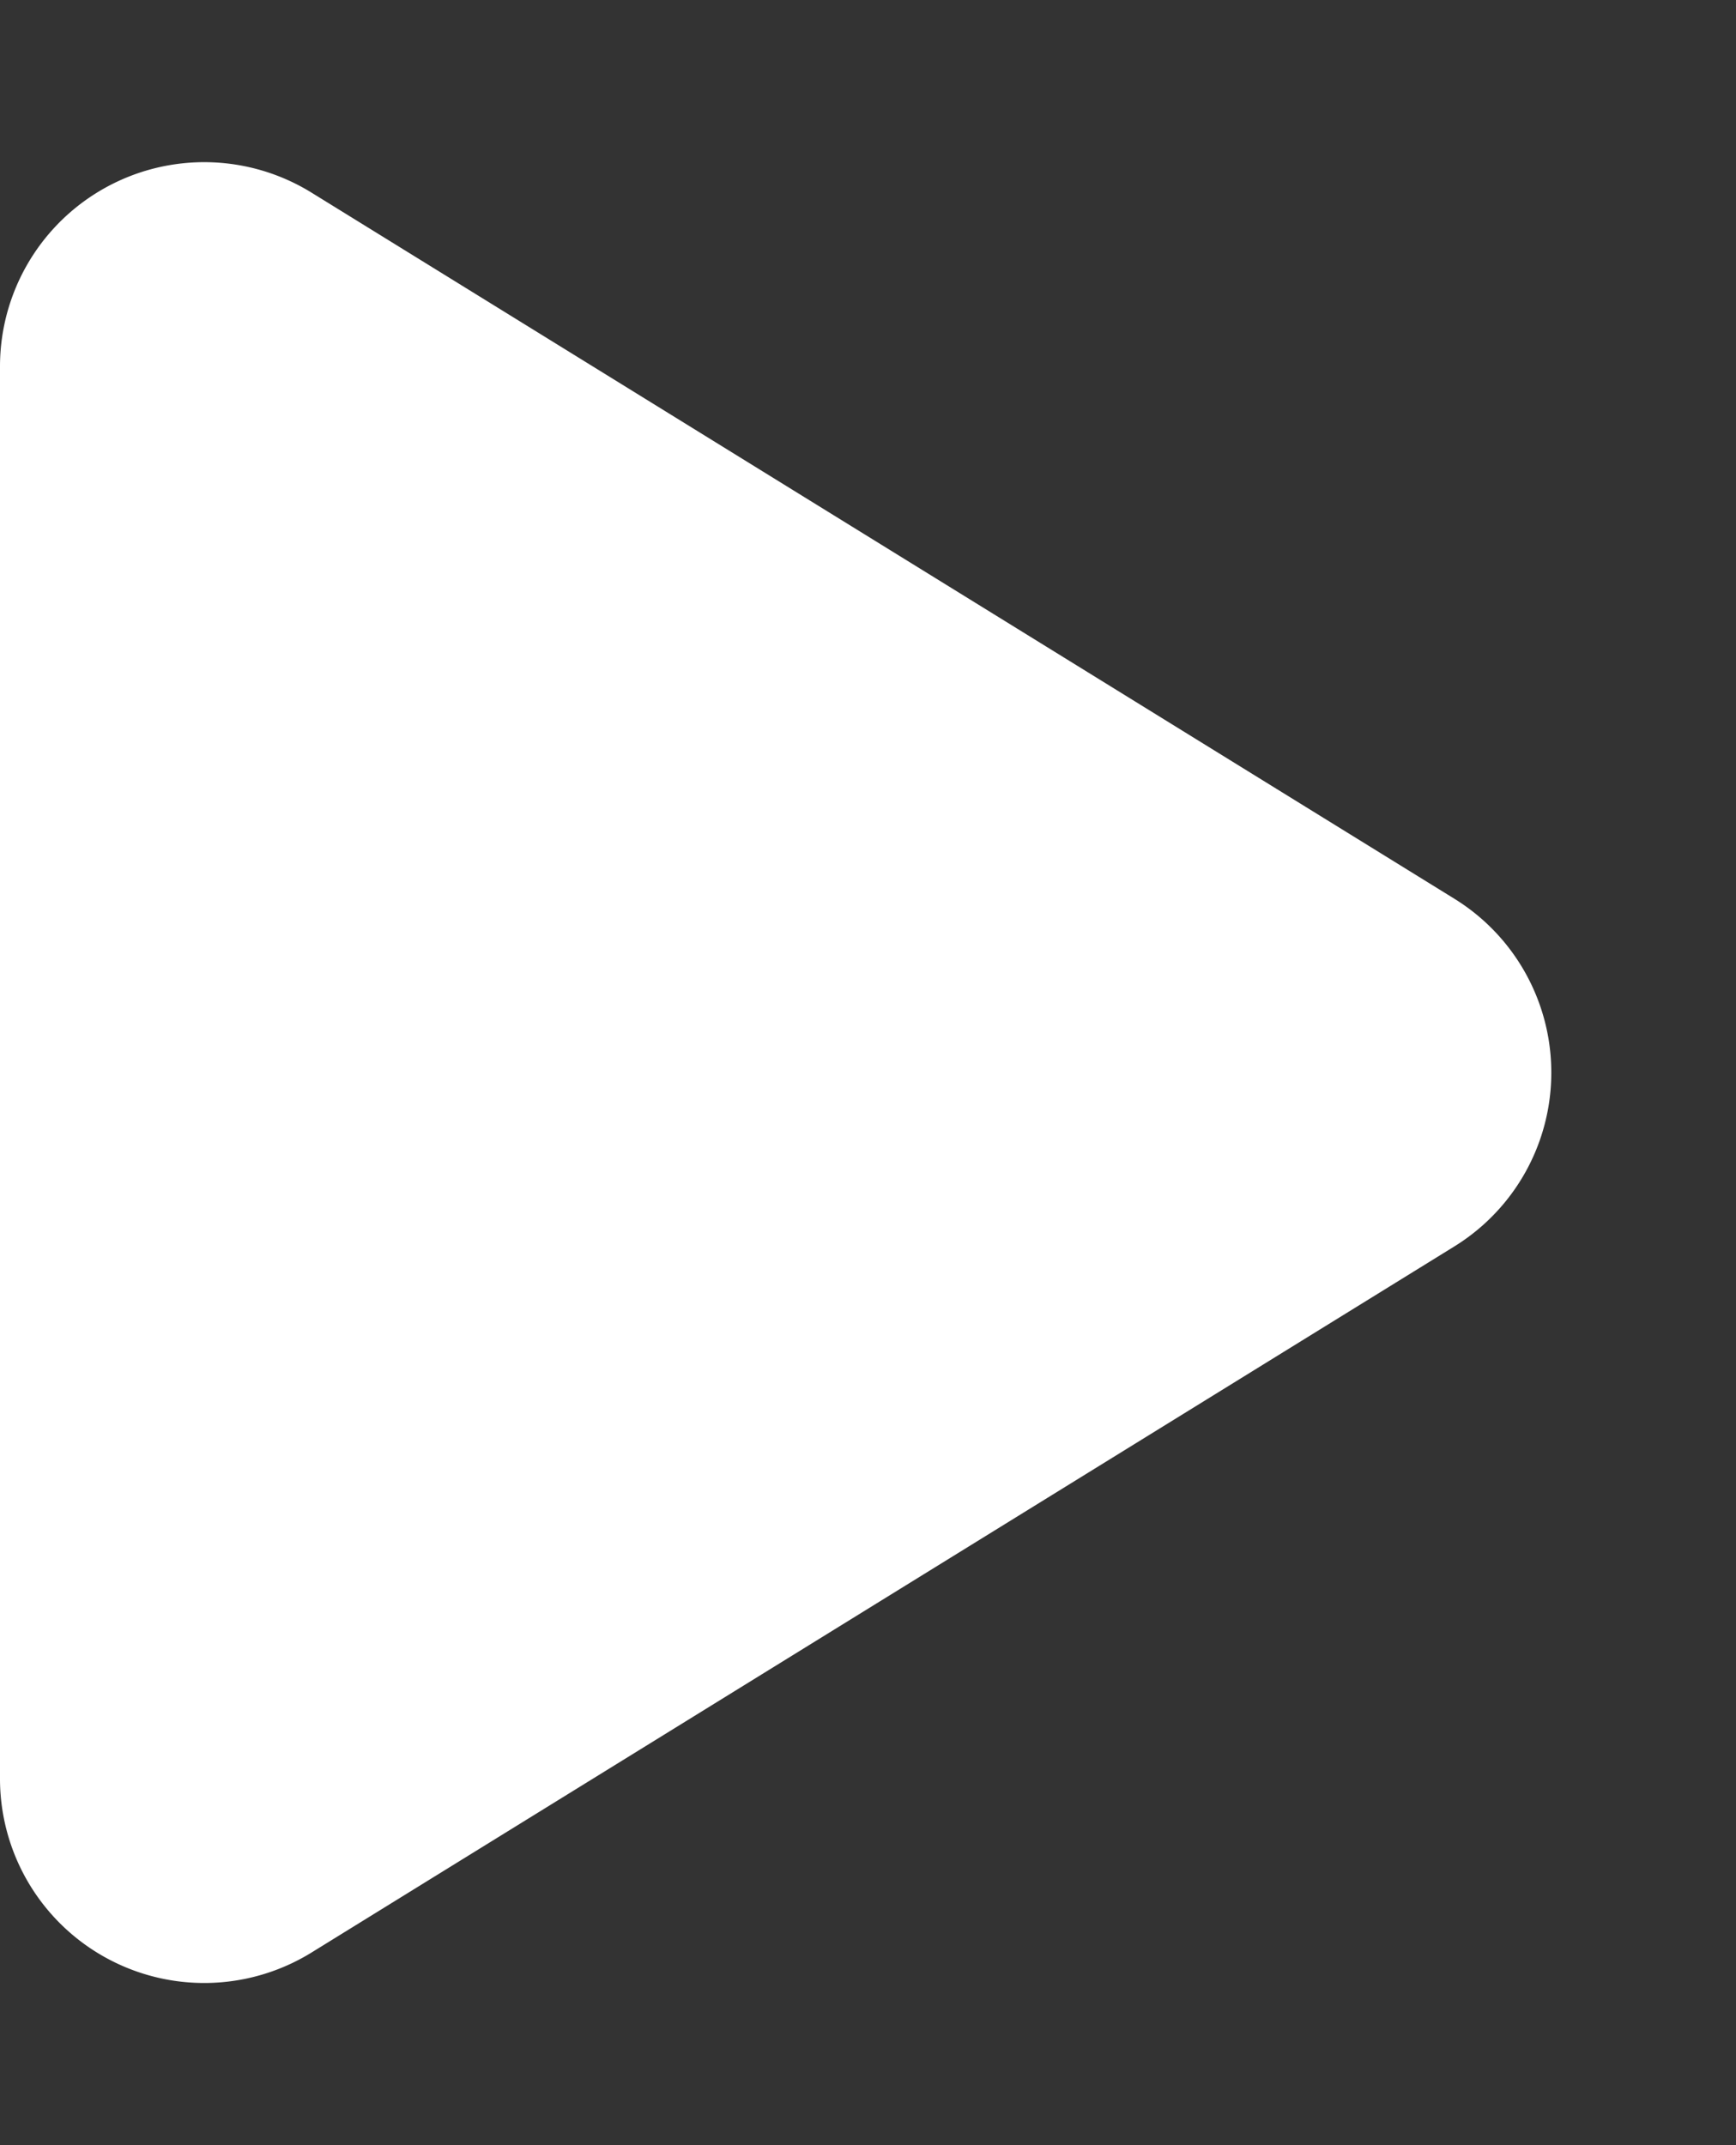 <svg xmlns="http://www.w3.org/2000/svg" width="17" height="21" viewBox="0 0 17 21"><rect x="0" y="0" width="17" height="21" fill="#333333" stroke="none"/><defs><style>.a{fill:#fff;}</style></defs><path class="a" d="M8.8,2.755a2,2,0,0,1,3.4,0l6.914,11.194A2,2,0,0,1,17.414,17H3.586a2,2,0,0,1-1.7-3.051Z" transform="translate(17) rotate(90)"/></svg>